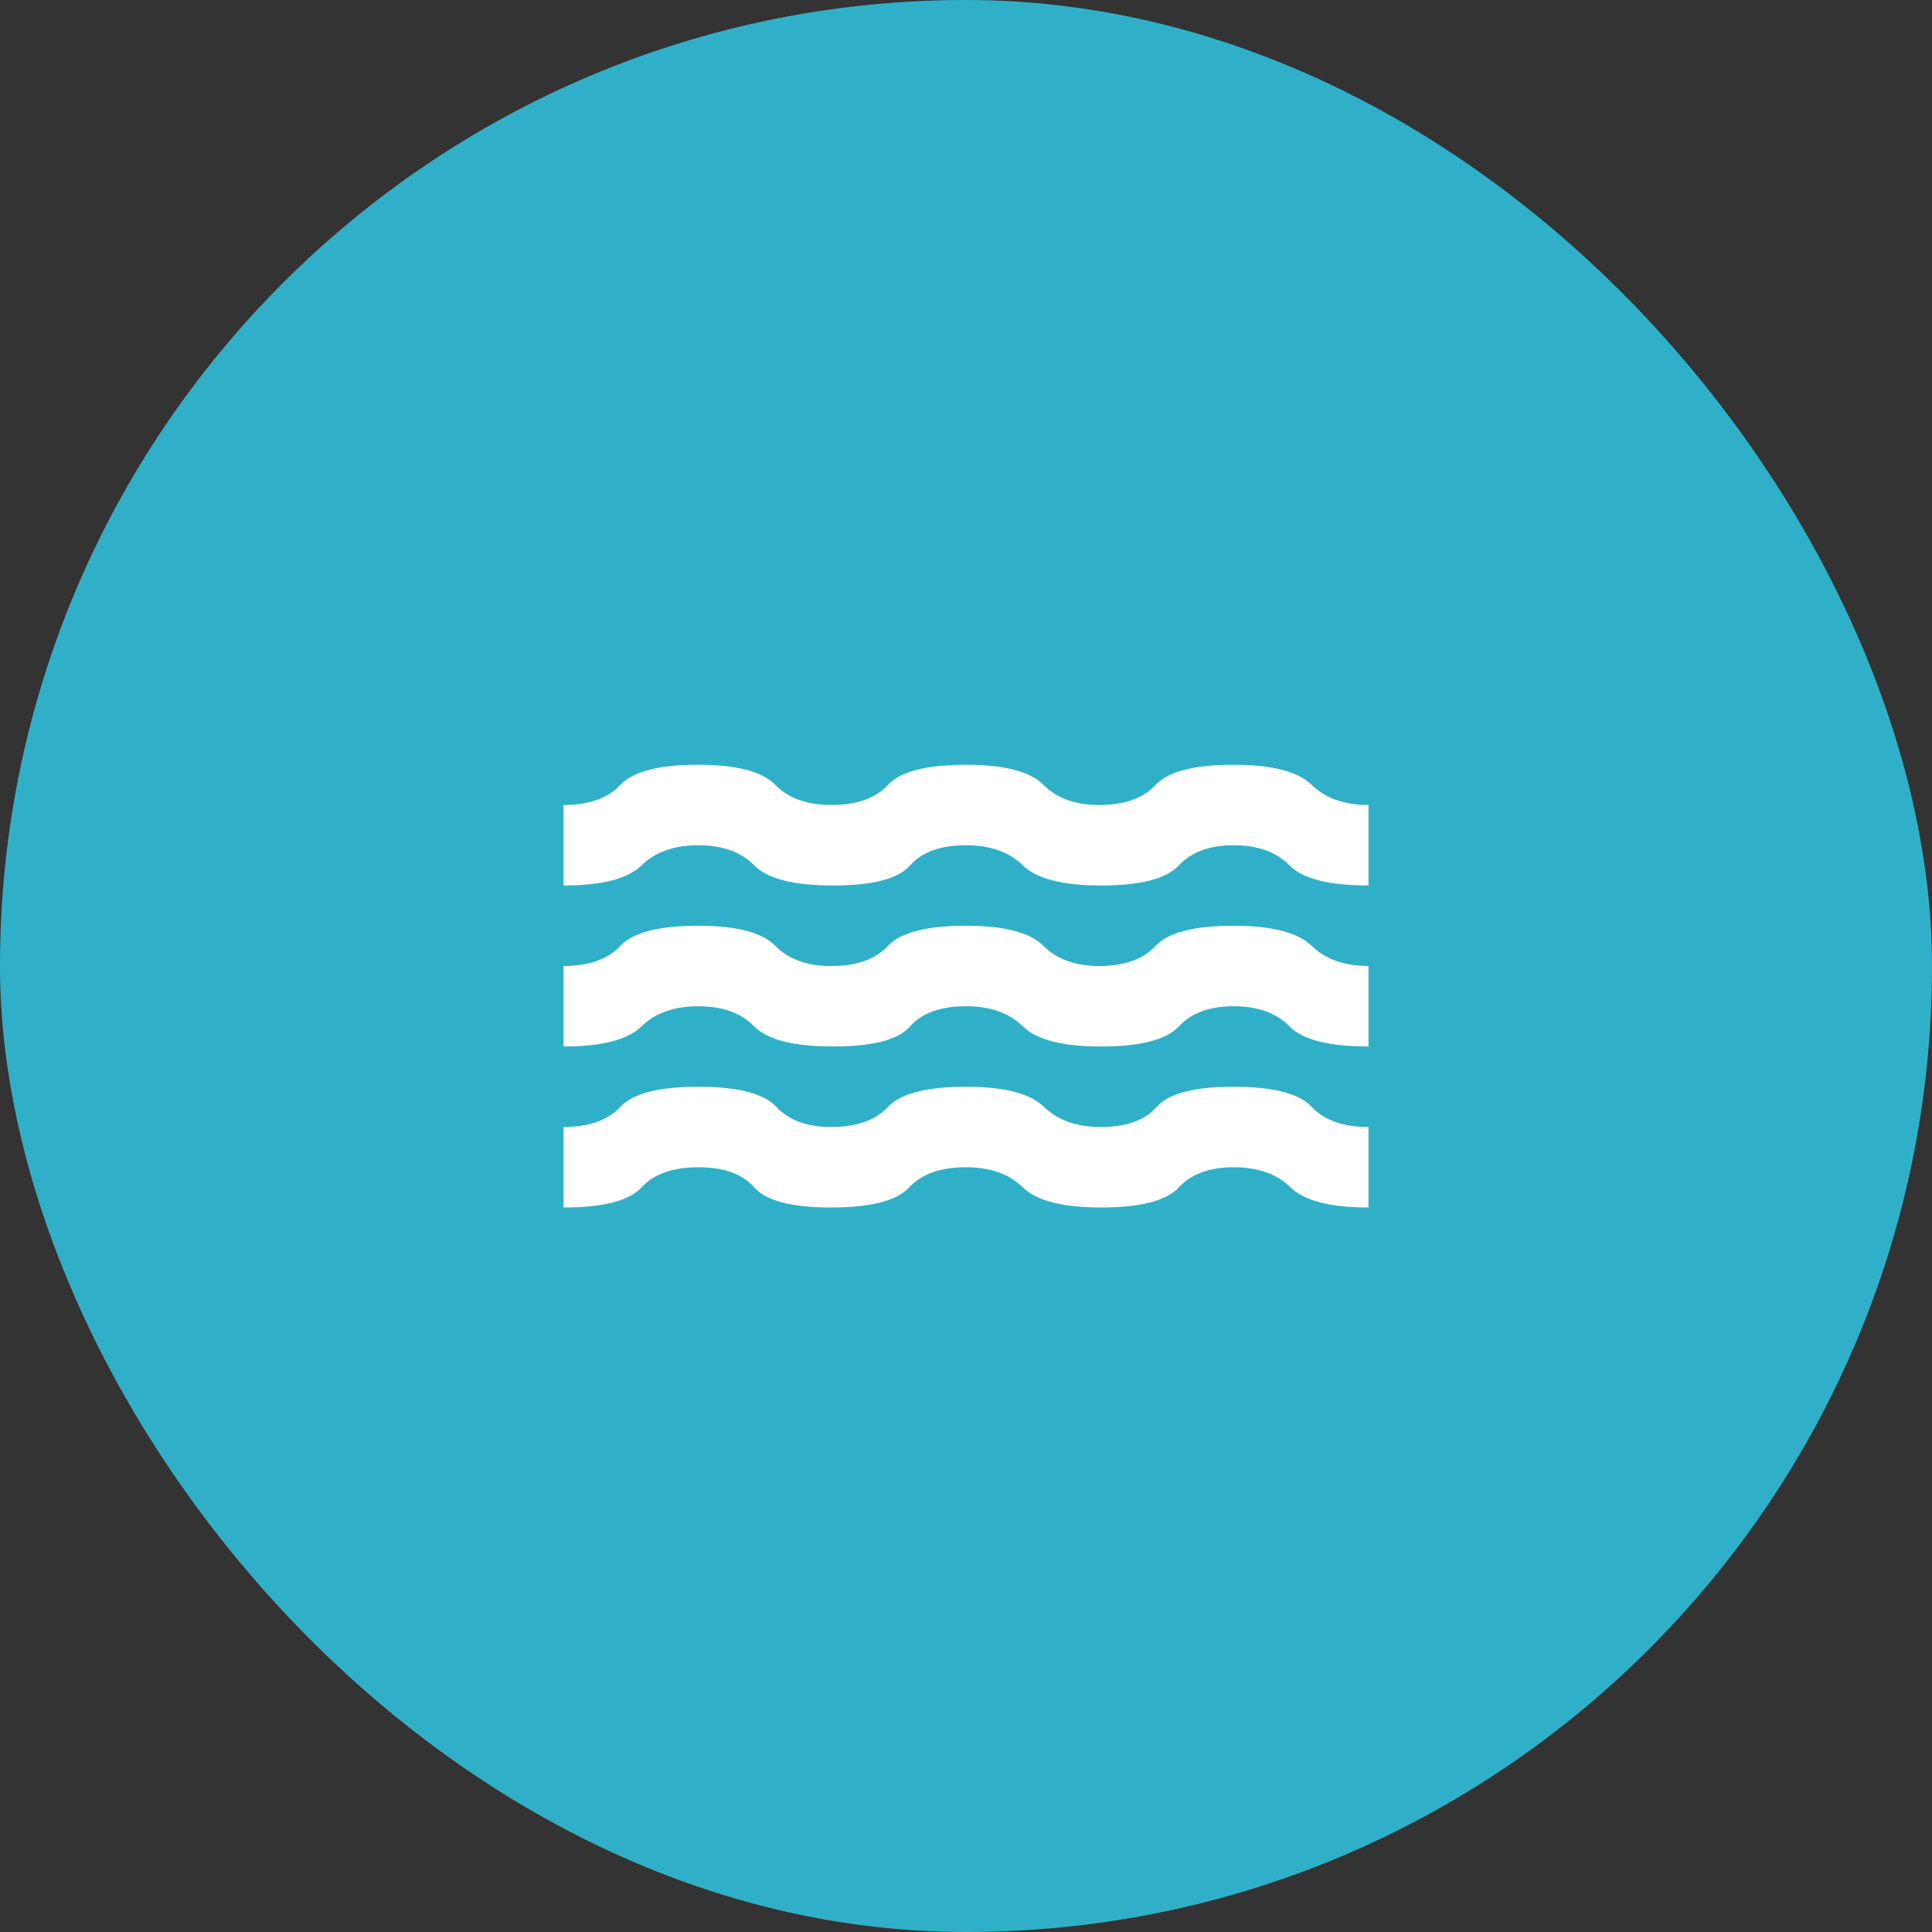 <svg width="48" height="48" viewBox="0 0 48 48" fill="none" xmlns="http://www.w3.org/2000/svg">
<rect x="0" y="0" width="48" height="48" fill="#333333" stroke="none"/>
<rect width="48" height="48" rx="24" fill="#30B0C8"/>
<path d="M14 30V28C14.633 28 15.104 27.833 15.413 27.5C15.722 27.167 16.367 27 17.35 27C18.333 27 18.979 27.167 19.288 27.5C19.597 27.833 20.051 28 20.65 28C21.283 28 21.754 27.833 22.063 27.5C22.372 27.167 23.017 27 24 27C24.95 27 25.596 27.167 25.938 27.5C26.28 27.833 26.751 28 27.35 28C27.983 28 28.446 27.833 28.738 27.5C29.03 27.167 29.667 27 30.65 27C31.633 27 32.279 27.167 32.588 27.5C32.897 27.833 33.368 28 34 28V30C33.05 30 32.404 29.833 32.063 29.5C31.722 29.167 31.251 29 30.65 29C30.049 29 29.595 29.167 29.288 29.5C28.981 29.833 28.335 30 27.35 30C26.4 30 25.754 29.833 25.413 29.5C25.072 29.167 24.601 29 24 29C23.367 29 22.896 29.167 22.588 29.5C22.28 29.833 21.634 30 20.65 30C19.666 30 19.029 29.833 18.738 29.5C18.447 29.167 17.985 29 17.35 29C16.715 29 16.245 29.167 15.938 29.5C15.631 29.833 14.985 30 14 30ZM14 26V24C14.633 24 15.104 23.833 15.413 23.5C15.722 23.167 16.367 23 17.35 23C18.3 23 18.938 23.167 19.263 23.5C19.588 23.833 20.051 24 20.65 24C21.283 24 21.754 23.833 22.062 23.5C22.37 23.167 23.016 23 24 23C24.95 23 25.592 23.167 25.925 23.5C26.258 23.833 26.717 24 27.3 24C27.933 24 28.404 23.833 28.712 23.5C29.02 23.167 29.666 23 30.65 23C31.6 23 32.246 23.167 32.588 23.5C32.93 23.833 33.401 24 34 24V26C33.017 26 32.362 25.833 32.037 25.5C31.712 25.167 31.249 25 30.65 25C30.051 25 29.597 25.167 29.288 25.5C28.979 25.833 28.333 26 27.35 26C26.4 26 25.754 25.833 25.413 25.5C25.072 25.167 24.601 25 24 25C23.367 25 22.904 25.167 22.612 25.5C22.32 25.833 21.683 26 20.7 26C19.717 26 19.063 25.833 18.738 25.5C18.413 25.167 17.95 25 17.35 25C16.75 25 16.279 25.167 15.938 25.5C15.597 25.833 14.951 26 14 26ZM14 22V20C14.633 20 15.104 19.833 15.413 19.5C15.722 19.167 16.367 19 17.35 19C18.3 19 18.938 19.167 19.263 19.5C19.588 19.833 20.051 20 20.65 20C21.283 20 21.754 19.833 22.062 19.5C22.37 19.167 23.016 19 24 19C24.95 19 25.592 19.167 25.925 19.5C26.258 19.833 26.717 20 27.3 20C27.933 20 28.404 19.833 28.712 19.5C29.02 19.167 29.666 19 30.65 19C31.6 19 32.246 19.167 32.588 19.5C32.93 19.833 33.401 20 34 20V22C33.017 22 32.362 21.833 32.037 21.5C31.712 21.167 31.249 21 30.65 21C30.051 21 29.597 21.167 29.288 21.5C28.979 21.833 28.333 22 27.35 22C26.4 22 25.754 21.833 25.413 21.5C25.072 21.167 24.601 21 24 21C23.367 21 22.904 21.167 22.612 21.5C22.32 21.833 21.683 22 20.7 22C19.717 22 19.063 21.833 18.738 21.5C18.413 21.167 17.95 21 17.35 21C16.75 21 16.279 21.167 15.938 21.5C15.597 21.833 14.951 22 14 22Z" fill="white"/>
</svg>
